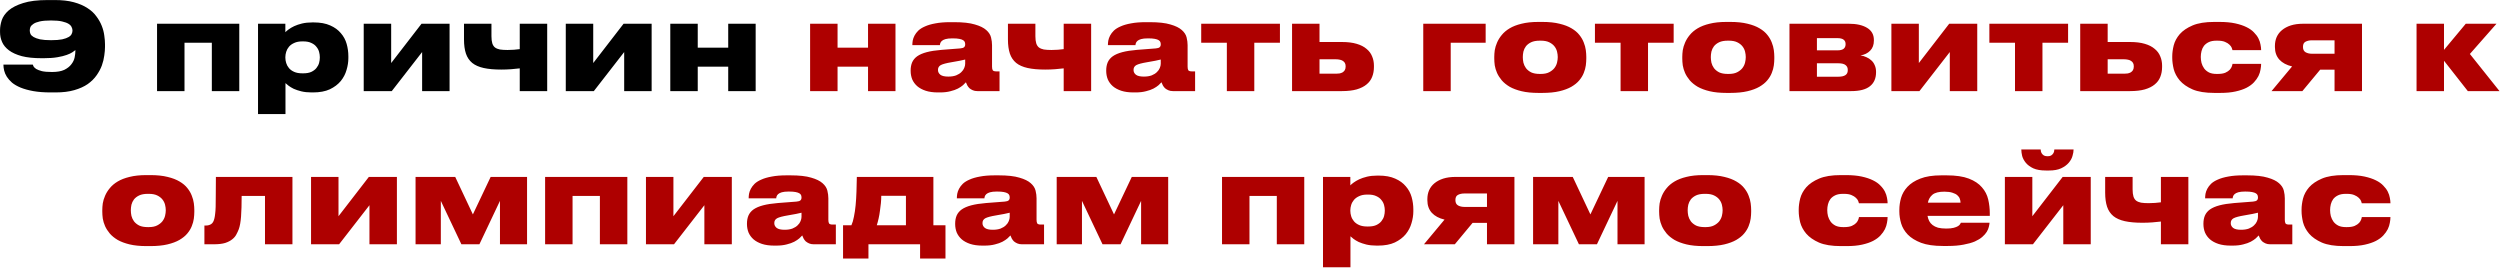 <?xml version="1.0" encoding="UTF-8"?> <svg xmlns="http://www.w3.org/2000/svg" width="3101" height="332" viewBox="0 0 3101 332" fill="none"><path d="M89.894 37.7C89.894 36.4 89.544 35.05 88.844 33.65C88.244 32.15 86.994 30.8 85.094 29.6C83.194 28.4 80.494 27.4 76.994 26.6C73.594 25.8 69.044 25.4 63.344 25.4C57.444 25.4 52.744 25.8 49.244 26.6C45.744 27.4 43.094 28.45 41.294 29.75C39.494 30.95 38.294 32.25 37.694 33.65C37.194 35.05 36.944 36.35 36.944 37.55V38.15C36.944 39.45 37.244 40.8 37.844 42.2C38.544 43.6 39.844 44.85 41.744 45.95C43.644 47.05 46.294 48 49.694 48.8C53.194 49.5 57.744 49.85 63.344 49.85C69.044 49.85 73.644 49.5 77.144 48.8C80.644 48 83.294 47.05 85.094 45.95C86.994 44.85 88.244 43.6 88.844 42.2C89.544 40.8 89.894 39.45 89.894 38.15V37.7ZM62.894 114.65C54.594 114.65 47.394 114.1 41.294 113C35.194 111.9 29.944 110.45 25.544 108.65C21.244 106.85 17.694 104.8 14.894 102.5C12.194 100.1 10.044 97.65 8.444 95.15C6.844 92.55 5.744 90 5.144 87.5C4.544 84.9 4.244 82.5 4.244 80.3V80.15H40.694C40.794 80.65 41.094 81.4 41.594 82.4C42.194 83.4 43.294 84.45 44.894 85.55C46.594 86.55 48.944 87.45 51.944 88.25C55.044 88.95 59.244 89.3 64.544 89.3C70.944 89.3 76.044 88.4 79.844 86.6C83.644 84.7 86.544 82.4 88.544 79.7C90.644 77 91.994 74.15 92.594 71.15C93.194 68.15 93.494 65.5 93.494 63.2V62.15C92.694 62.75 91.444 63.65 89.744 64.85C88.144 65.95 85.794 67.05 82.694 68.15C79.694 69.25 75.844 70.2 71.144 71C66.544 71.8 60.944 72.2 54.344 72.2H51.644C41.844 72.2 33.644 71.35 27.044 69.65C20.444 67.85 15.144 65.45 11.144 62.45C7.144 59.45 4.294 56 2.594 52.1C0.894 48.2 0.044 44.1 0.044 39.8V37.4C0.044 33.6 0.744 29.5 2.144 25.1C3.644 20.7 6.494 16.65 10.694 12.95C14.994 9.25 20.994 6.2 28.694 3.8C36.494 1.3 46.694 0.05 59.294 0.05H67.994C77.094 0.05 84.944 0.95 91.544 2.75C98.144 4.55 103.744 6.95 108.344 9.95C112.944 12.85 116.644 16.25 119.444 20.15C122.344 23.95 124.594 27.9 126.194 32C127.794 36 128.844 40 129.344 44C129.944 48 130.244 51.6 130.244 54.8V58.25C130.244 61.35 129.944 64.9 129.344 68.9C128.844 72.9 127.844 77 126.344 81.2C124.844 85.3 122.644 89.4 119.744 93.5C116.944 97.5 113.294 101.1 108.794 104.3C104.294 107.4 98.744 109.9 92.144 111.8C85.644 113.7 77.894 114.65 68.894 114.65H62.894ZM194.806 29.45H296.806V113H262.756V53H228.856V113H194.806V29.45ZM396.704 70.85C396.704 68.75 396.404 66.6 395.804 64.4C395.204 62.1 394.104 60 392.504 58.1C391.004 56.1 388.904 54.5 386.204 53.3C383.604 52 380.254 51.35 376.154 51.35H374.954C370.954 51.35 367.604 52 364.904 53.3C362.204 54.5 360.054 56.05 358.454 57.95C356.854 59.85 355.704 61.95 355.004 64.25C354.304 66.55 353.954 68.75 353.954 70.85V71.6C353.954 73.7 354.304 75.9 355.004 78.2C355.704 80.5 356.854 82.6 358.454 84.5C360.054 86.4 362.204 87.95 364.904 89.15C367.604 90.35 370.954 90.95 374.954 90.95H376.154C380.254 90.95 383.604 90.35 386.204 89.15C388.904 87.85 391.004 86.25 392.504 84.35C394.104 82.35 395.204 80.25 395.804 78.05C396.404 75.75 396.704 73.55 396.704 71.45V70.85ZM320.054 29.45H353.954V39.95C354.854 38.95 356.204 37.8 358.004 36.5C359.904 35.1 362.204 33.75 364.904 32.45C367.704 31.15 370.954 30.05 374.654 29.15C378.454 28.25 382.754 27.8 387.554 27.8H389.054C397.254 27.8 404.104 29.05 409.604 31.55C415.104 33.95 419.504 37.15 422.804 41.15C426.204 45.05 428.604 49.5 430.004 54.5C431.404 59.5 432.104 64.55 432.104 69.65V72.2C432.104 76.9 431.354 81.75 429.854 86.75C428.454 91.75 426.054 96.35 422.654 100.55C419.254 104.65 414.754 108.05 409.154 110.75C403.554 113.35 396.554 114.65 388.154 114.65H386.504C381.704 114.65 377.454 114.2 373.754 113.3C370.154 112.4 367.004 111.35 364.304 110.15C361.704 108.85 359.554 107.55 357.854 106.25C356.254 104.95 355.004 103.9 354.104 103.1V141.5H320.054V29.45ZM485.954 113H451.154V29.45H485.204V78.2L522.854 29.45H557.654V113H523.604V64.55L485.954 113ZM678.742 29.45V113H644.692V84.8C641.492 85.2 637.942 85.55 634.042 85.85C630.142 86.15 626.042 86.3 621.742 86.3C613.142 86.3 605.892 85.65 599.992 84.35C594.092 83.05 589.342 80.95 585.742 78.05C582.142 75.05 579.542 71.2 577.942 66.5C576.342 61.7 575.542 55.85 575.542 48.95V29.45H609.592V44.9C609.592 48.5 609.942 51.45 610.642 53.75C611.342 55.95 612.442 57.65 613.942 58.85C615.542 60.05 617.592 60.9 620.092 61.4C622.692 61.8 625.842 62 629.542 62C632.142 62 634.792 61.9 637.492 61.7C640.292 61.5 642.692 61.25 644.692 60.95V29.45H678.742ZM736.588 113H701.788V29.45H735.838V78.2L773.488 29.45H808.288V113H774.238V64.55L736.588 113ZM831.427 113V29.45H865.477V59.15H903.277V29.45H937.327V113H903.277V82.7H865.477V113H831.427Z" fill="black"></path><path d="M1004.86 113V29.45H1038.91V59.15H1076.71V29.45H1110.76V113H1076.71V82.7H1038.91V113H1004.86ZM1176.22 95C1180.02 95 1183.27 94.5 1185.97 93.5C1188.67 92.4 1190.82 91.05 1192.42 89.45C1194.12 87.85 1195.32 86.15 1196.02 84.35C1196.82 82.45 1197.22 80.7 1197.22 79.1V73.85C1195.82 74.25 1193.57 74.75 1190.47 75.35C1187.37 75.95 1184.02 76.55 1180.42 77.15C1173.82 78.25 1169.32 79.45 1166.92 80.75C1164.62 82.05 1163.47 84 1163.47 86.6V86.9C1163.47 89.2 1164.47 91.15 1166.47 92.75C1168.47 94.25 1171.72 95 1176.22 95ZM1198.12 102.05C1197.32 102.95 1196.12 104.15 1194.52 105.65C1192.92 107.05 1190.82 108.45 1188.22 109.85C1185.72 111.15 1182.62 112.25 1178.92 113.15C1175.22 114.15 1170.87 114.65 1165.87 114.65H1163.32C1157.52 114.65 1152.47 113.95 1148.17 112.55C1143.97 111.15 1140.47 109.25 1137.67 106.85C1134.97 104.45 1132.92 101.65 1131.52 98.45C1130.22 95.15 1129.57 91.65 1129.57 87.95V87.35C1129.57 83.65 1130.17 80.35 1131.37 77.45C1132.67 74.45 1134.77 71.9 1137.67 69.8C1140.67 67.7 1144.62 66 1149.52 64.7C1154.42 63.4 1160.52 62.45 1167.82 61.85L1191.07 60.05C1193.37 59.85 1194.97 59.35 1195.87 58.55C1196.77 57.75 1197.22 56.6 1197.22 55.1V54.95C1197.22 54.05 1197.07 53.15 1196.77 52.25C1196.47 51.35 1195.77 50.55 1194.67 49.85C1193.57 49.15 1191.97 48.6 1189.87 48.2C1187.87 47.8 1185.12 47.6 1181.62 47.6H1181.17C1177.67 47.6 1174.87 47.9 1172.77 48.5C1170.77 49.1 1169.27 49.85 1168.27 50.75C1167.27 51.65 1166.62 52.6 1166.32 53.6C1166.02 54.5 1165.87 55.3 1165.87 56H1131.67V55.85C1131.67 54.25 1131.82 52.45 1132.12 50.45C1132.52 48.35 1133.27 46.25 1134.37 44.15C1135.47 42.05 1137.02 40 1139.02 38C1141.12 36 1143.92 34.25 1147.42 32.75C1150.92 31.15 1155.22 29.9 1160.32 29C1165.42 28 1171.57 27.5 1178.77 27.5H1183.57C1194.47 27.5 1203.02 28.45 1209.22 30.35C1215.52 32.15 1220.22 34.45 1223.32 37.25C1226.52 40.05 1228.52 43.15 1229.32 46.55C1230.12 49.85 1230.52 53 1230.52 56V82.7C1230.52 84.7 1230.82 86.2 1231.42 87.2C1232.12 88.1 1233.62 88.55 1235.92 88.55H1239.82V113H1212.22C1210.12 113 1208.27 112.65 1206.67 111.95C1205.07 111.25 1203.67 110.4 1202.47 109.4C1201.37 108.3 1200.47 107.1 1199.77 105.8C1199.07 104.5 1198.52 103.25 1198.12 102.05ZM1353.45 29.45V113H1319.4V84.8C1316.2 85.2 1312.65 85.55 1308.75 85.85C1304.85 86.15 1300.75 86.3 1296.45 86.3C1287.85 86.3 1280.6 85.65 1274.7 84.35C1268.8 83.05 1264.05 80.95 1260.45 78.05C1256.85 75.05 1254.25 71.2 1252.65 66.5C1251.05 61.7 1250.25 55.85 1250.25 48.95V29.45H1284.3V44.9C1284.3 48.5 1284.65 51.45 1285.35 53.75C1286.05 55.95 1287.15 57.65 1288.65 58.85C1290.25 60.05 1292.3 60.9 1294.8 61.4C1297.4 61.8 1300.55 62 1304.25 62C1306.85 62 1309.5 61.9 1312.2 61.7C1315 61.5 1317.4 61.25 1319.4 60.95V29.45H1353.45ZM1418.8 95C1422.6 95 1425.85 94.5 1428.55 93.5C1431.25 92.4 1433.4 91.05 1435 89.45C1436.7 87.85 1437.9 86.15 1438.6 84.35C1439.4 82.45 1439.8 80.7 1439.8 79.1V73.85C1438.4 74.25 1436.15 74.75 1433.05 75.35C1429.95 75.95 1426.6 76.55 1423 77.15C1416.4 78.25 1411.9 79.45 1409.5 80.75C1407.2 82.05 1406.05 84 1406.05 86.6V86.9C1406.05 89.2 1407.05 91.15 1409.05 92.75C1411.05 94.25 1414.3 95 1418.8 95ZM1440.7 102.05C1439.9 102.95 1438.7 104.15 1437.1 105.65C1435.5 107.05 1433.4 108.45 1430.8 109.85C1428.3 111.15 1425.2 112.25 1421.5 113.15C1417.8 114.15 1413.45 114.65 1408.45 114.65H1405.9C1400.1 114.65 1395.05 113.95 1390.75 112.55C1386.55 111.15 1383.05 109.25 1380.25 106.85C1377.55 104.45 1375.5 101.65 1374.1 98.45C1372.8 95.15 1372.15 91.65 1372.15 87.95V87.35C1372.15 83.65 1372.75 80.35 1373.95 77.45C1375.25 74.45 1377.35 71.9 1380.25 69.8C1383.25 67.7 1387.2 66 1392.1 64.7C1397 63.4 1403.1 62.45 1410.4 61.85L1433.65 60.05C1435.95 59.85 1437.55 59.35 1438.45 58.55C1439.35 57.75 1439.8 56.6 1439.8 55.1V54.95C1439.8 54.05 1439.65 53.15 1439.35 52.25C1439.05 51.35 1438.35 50.55 1437.25 49.85C1436.15 49.15 1434.55 48.6 1432.45 48.2C1430.45 47.8 1427.7 47.6 1424.2 47.6H1423.75C1420.25 47.6 1417.45 47.9 1415.35 48.5C1413.35 49.1 1411.85 49.85 1410.85 50.75C1409.85 51.65 1409.2 52.6 1408.9 53.6C1408.6 54.5 1408.45 55.3 1408.45 56H1374.25V55.85C1374.25 54.25 1374.4 52.45 1374.7 50.45C1375.1 48.35 1375.85 46.25 1376.95 44.15C1378.05 42.05 1379.6 40 1381.6 38C1383.7 36 1386.5 34.25 1390 32.75C1393.5 31.15 1397.8 29.9 1402.9 29C1408 28 1414.15 27.5 1421.35 27.5H1426.15C1437.05 27.5 1445.6 28.45 1451.8 30.35C1458.1 32.15 1462.8 34.45 1465.9 37.25C1469.1 40.05 1471.1 43.15 1471.9 46.55C1472.7 49.85 1473.1 53 1473.1 56V82.7C1473.1 84.7 1473.4 86.2 1474 87.2C1474.7 88.1 1476.2 88.55 1478.5 88.55H1482.4V113H1454.8C1452.7 113 1450.85 112.65 1449.25 111.95C1447.65 111.25 1446.25 110.4 1445.05 109.4C1443.95 108.3 1443.05 107.1 1442.35 105.8C1441.65 104.5 1441.1 103.25 1440.7 102.05ZM1521.78 53H1489.98V29.45H1587.63V53H1555.83V113H1521.78V53ZM1602.67 29.45H1636.72V52.1H1664.62C1671.72 52.1 1677.77 52.85 1682.77 54.35C1687.87 55.85 1691.97 57.95 1695.07 60.65C1698.27 63.25 1700.57 66.35 1701.97 69.95C1703.47 73.45 1704.22 77.25 1704.22 81.35V83.15C1704.22 87.65 1703.47 91.75 1701.97 95.45C1700.57 99.05 1698.27 102.15 1695.07 104.75C1691.97 107.35 1687.87 109.4 1682.77 110.9C1677.77 112.3 1671.72 113 1664.62 113H1602.67V29.45ZM1657.42 91.4C1658.82 91.4 1660.22 91.3 1661.62 91.1C1663.02 90.8 1664.27 90.35 1665.37 89.75C1666.47 89.05 1667.37 88.15 1668.07 87.05C1668.77 85.85 1669.12 84.35 1669.12 82.55V82.1C1669.12 80.4 1668.77 79 1668.07 77.9C1667.37 76.8 1666.47 75.95 1665.37 75.35C1664.27 74.65 1663.02 74.2 1661.62 74C1660.22 73.7 1658.82 73.55 1657.42 73.55H1636.72V91.4H1657.42ZM1765.41 29.45H1842.81V53H1799.46V113H1765.41V29.45ZM1908.24 115.25C1900.24 115.25 1893.29 114.55 1887.39 113.15C1881.59 111.75 1876.64 109.9 1872.54 107.6C1868.54 105.2 1865.29 102.55 1862.79 99.65C1860.29 96.65 1858.34 93.6 1856.94 90.5C1855.54 87.3 1854.59 84.15 1854.09 81.05C1853.69 77.95 1853.49 75.15 1853.49 72.65V70.55C1853.49 68.05 1853.69 65.3 1854.09 62.3C1854.59 59.2 1855.54 56.05 1856.94 52.85C1858.34 49.55 1860.29 46.4 1862.79 43.4C1865.29 40.3 1868.54 37.55 1872.54 35.15C1876.54 32.75 1881.44 30.85 1887.24 29.45C1893.14 27.95 1900.09 27.2 1908.09 27.2H1913.19C1921.49 27.2 1928.59 27.95 1934.49 29.45C1940.39 30.85 1945.34 32.75 1949.34 35.15C1953.44 37.55 1956.69 40.3 1959.09 43.4C1961.49 46.4 1963.29 49.5 1964.49 52.7C1965.79 55.9 1966.64 59.05 1967.04 62.15C1967.44 65.25 1967.64 68 1967.64 70.4V72.8C1967.64 75.3 1967.44 78.1 1967.04 81.2C1966.64 84.2 1965.79 87.3 1964.49 90.5C1963.29 93.6 1961.44 96.65 1958.94 99.65C1956.54 102.55 1953.29 105.2 1949.19 107.6C1945.19 109.9 1940.24 111.75 1934.34 113.15C1928.44 114.55 1921.34 115.25 1913.04 115.25H1908.24ZM1911.24 91.7C1915.44 91.7 1918.89 91 1921.59 89.6C1924.29 88.2 1926.44 86.5 1928.04 84.5C1929.64 82.4 1930.74 80.15 1931.34 77.75C1931.94 75.25 1932.24 72.95 1932.24 70.85C1932.24 68.65 1931.94 66.35 1931.34 63.95C1930.74 61.55 1929.64 59.35 1928.04 57.35C1926.44 55.35 1924.29 53.7 1921.59 52.4C1918.89 51.1 1915.44 50.45 1911.24 50.45H1909.89C1905.59 50.45 1902.04 51.1 1899.24 52.4C1896.54 53.7 1894.39 55.35 1892.79 57.35C1891.29 59.35 1890.24 61.55 1889.64 63.95C1889.14 66.35 1888.89 68.65 1888.89 70.85C1888.89 72.95 1889.14 75.25 1889.64 77.75C1890.24 80.15 1891.29 82.4 1892.79 84.5C1894.39 86.6 1896.54 88.35 1899.24 89.75C1902.04 91.05 1905.59 91.7 1909.89 91.7H1911.24ZM2010.16 53H1978.36V29.45H2076.01V53H2044.21V113H2010.16V53ZM2141.45 115.25C2133.45 115.25 2126.5 114.55 2120.6 113.15C2114.8 111.75 2109.85 109.9 2105.75 107.6C2101.75 105.2 2098.5 102.55 2096 99.65C2093.5 96.65 2091.55 93.6 2090.15 90.5C2088.75 87.3 2087.8 84.15 2087.3 81.05C2086.9 77.95 2086.7 75.15 2086.7 72.65V70.55C2086.7 68.05 2086.9 65.3 2087.3 62.3C2087.8 59.2 2088.75 56.05 2090.15 52.85C2091.55 49.55 2093.5 46.4 2096 43.4C2098.5 40.3 2101.75 37.55 2105.75 35.15C2109.75 32.75 2114.65 30.85 2120.45 29.45C2126.35 27.95 2133.3 27.2 2141.3 27.2H2146.4C2154.7 27.2 2161.8 27.95 2167.7 29.45C2173.6 30.85 2178.55 32.75 2182.55 35.15C2186.65 37.55 2189.9 40.3 2192.3 43.4C2194.7 46.4 2196.5 49.5 2197.7 52.7C2199 55.9 2199.85 59.05 2200.25 62.15C2200.65 65.25 2200.85 68 2200.85 70.4V72.8C2200.85 75.3 2200.65 78.1 2200.25 81.2C2199.85 84.2 2199 87.3 2197.7 90.5C2196.5 93.6 2194.65 96.65 2192.15 99.65C2189.75 102.55 2186.5 105.2 2182.4 107.6C2178.4 109.9 2173.45 111.75 2167.55 113.15C2161.65 114.55 2154.55 115.25 2146.25 115.25H2141.45ZM2144.45 91.7C2148.65 91.7 2152.1 91 2154.8 89.6C2157.5 88.2 2159.65 86.5 2161.25 84.5C2162.85 82.4 2163.95 80.15 2164.55 77.75C2165.15 75.25 2165.45 72.95 2165.45 70.85C2165.45 68.65 2165.15 66.35 2164.55 63.95C2163.95 61.55 2162.85 59.35 2161.25 57.35C2159.65 55.35 2157.5 53.7 2154.8 52.4C2152.1 51.1 2148.65 50.45 2144.45 50.45H2143.1C2138.8 50.45 2135.25 51.1 2132.45 52.4C2129.75 53.7 2127.6 55.35 2126 57.35C2124.5 59.35 2123.45 61.55 2122.85 63.95C2122.35 66.35 2122.1 68.65 2122.1 70.85C2122.1 72.95 2122.35 75.25 2122.85 77.75C2123.45 80.15 2124.5 82.4 2126 84.5C2127.6 86.6 2129.75 88.35 2132.45 89.75C2135.25 91.05 2138.8 91.7 2143.1 91.7H2144.45ZM2219.66 113V29.45H2293.31C2302.81 29.45 2310.36 31.15 2315.96 34.55C2321.56 37.95 2324.36 42.95 2324.36 49.55V50.3C2324.36 55.6 2322.81 59.8 2319.71 62.9C2316.71 66 2312.71 67.95 2307.71 68.75C2310.21 69.05 2312.61 69.75 2314.91 70.85C2317.31 71.85 2319.41 73.2 2321.21 74.9C2323.01 76.5 2324.41 78.5 2325.41 80.9C2326.51 83.3 2327.06 86 2327.06 89V89.6C2327.06 97.2 2324.51 103 2319.41 107C2314.41 111 2306.71 113 2296.31 113H2219.66ZM2279.06 62.45C2282.66 62.45 2285.26 61.8 2286.86 60.5C2288.46 59.2 2289.26 57.35 2289.26 54.95V54.5C2289.26 52.2 2288.46 50.45 2286.86 49.25C2285.26 47.95 2282.66 47.3 2279.06 47.3H2253.71V62.45H2279.06ZM2280.26 95.15C2288.06 95.15 2291.96 92.55 2291.96 87.35V86.45C2291.96 84.05 2291.06 82.15 2289.26 80.75C2287.46 79.25 2284.46 78.5 2280.26 78.5H2253.71V95.15H2280.26ZM2380.88 113H2346.08V29.45H2380.13V78.2L2417.78 29.45H2452.58V113H2418.53V64.55L2380.88 113ZM2499.41 53H2467.61V29.45H2565.26V53H2533.46V113H2499.41V53ZM2580.3 29.45H2614.35V52.1H2642.25C2649.35 52.1 2655.4 52.85 2660.4 54.35C2665.5 55.85 2669.6 57.95 2672.7 60.65C2675.9 63.25 2678.2 66.35 2679.6 69.95C2681.1 73.45 2681.85 77.25 2681.85 81.35V83.15C2681.85 87.65 2681.1 91.75 2679.6 95.45C2678.2 99.05 2675.9 102.15 2672.7 104.75C2669.6 107.35 2665.5 109.4 2660.4 110.9C2655.4 112.3 2649.35 113 2642.25 113H2580.3V29.45ZM2635.05 91.4C2636.45 91.4 2637.85 91.3 2639.25 91.1C2640.65 90.8 2641.9 90.35 2643 89.75C2644.1 89.05 2645 88.15 2645.7 87.05C2646.4 85.85 2646.75 84.35 2646.75 82.55V82.1C2646.75 80.4 2646.4 79 2645.7 77.9C2645 76.8 2644.1 75.95 2643 75.35C2641.9 74.65 2640.65 74.2 2639.25 74C2637.85 73.7 2636.45 73.55 2635.05 73.55H2614.35V91.4H2635.05ZM2804.71 79.25C2804.71 81.35 2804.46 83.7 2803.96 86.3C2803.56 88.9 2802.71 91.55 2801.41 94.25C2800.11 96.85 2798.26 99.45 2795.86 102.05C2793.56 104.55 2790.51 106.8 2786.71 108.8C2783.01 110.7 2778.46 112.25 2773.06 113.45C2767.76 114.65 2761.41 115.25 2754.01 115.25H2746.66C2735.46 115.25 2726.46 113.8 2719.66 110.9C2712.86 107.9 2707.56 104.2 2703.76 99.8C2700.06 95.4 2697.56 90.7 2696.26 85.7C2695.06 80.6 2694.46 76 2694.46 71.9V69.8C2694.46 65.7 2695.06 61.2 2696.26 56.3C2697.56 51.3 2700.06 46.65 2703.76 42.35C2707.56 38.05 2712.86 34.45 2719.66 31.55C2726.46 28.65 2735.41 27.2 2746.51 27.2H2752.96C2760.56 27.2 2767.11 27.8 2772.61 29C2778.11 30.2 2782.76 31.75 2786.56 33.65C2790.46 35.55 2793.56 37.75 2795.86 40.25C2798.26 42.65 2800.11 45.15 2801.41 47.75C2802.71 50.35 2803.56 52.9 2803.96 55.4C2804.46 57.9 2804.71 60.1 2804.71 62V62.15H2769.16C2769.06 61.55 2768.76 60.6 2768.26 59.3C2767.76 58 2766.81 56.7 2765.41 55.4C2764.11 54.1 2762.26 52.95 2759.86 51.95C2757.56 50.95 2754.46 50.45 2750.56 50.45H2749.21C2745.41 50.45 2742.26 51.05 2739.76 52.25C2737.26 53.45 2735.26 55 2733.76 56.9C2732.36 58.8 2731.36 60.95 2730.76 63.35C2730.16 65.75 2729.86 68.15 2729.86 70.55V70.7C2729.86 73.1 2730.16 75.55 2730.76 78.05C2731.46 80.55 2732.56 82.85 2734.06 84.95C2735.56 86.95 2737.56 88.6 2740.06 89.9C2742.56 91.1 2745.71 91.7 2749.51 91.7H2750.86C2754.76 91.7 2757.91 91.2 2760.31 90.2C2762.71 89.1 2764.56 87.85 2765.86 86.45C2767.16 84.95 2768.01 83.55 2768.41 82.25C2768.91 80.85 2769.16 79.85 2769.16 79.25H2804.71ZM2877.92 86.45L2855.87 113H2817.62L2843.12 82.4C2836.32 80.8 2831.07 78 2827.37 74C2823.67 69.9 2821.82 64.7 2821.82 58.4V56.9C2821.82 53 2822.52 49.4 2823.92 46.1C2825.42 42.7 2827.62 39.8 2830.52 37.4C2833.52 34.9 2837.17 32.95 2841.47 31.55C2845.87 30.15 2850.97 29.45 2856.77 29.45H2929.82V113H2895.77V86.45H2877.92ZM2867.57 50C2864.67 50 2862.12 50.55 2859.92 51.65C2857.72 52.75 2856.62 54.85 2856.62 57.95V58.4C2856.62 61.4 2857.72 63.55 2859.92 64.85C2862.12 66.05 2864.72 66.65 2867.72 66.65H2895.77V50H2867.57ZM3031.54 75.35V113H2997.49V29.45H3031.54V61.85L3058.54 29.45H3096.64L3063.64 66.95L3100.39 113H3061.09L3031.54 75.35ZM181.632 305.25C173.632 305.25 166.682 304.55 160.782 303.15C154.982 301.75 150.032 299.9 145.932 297.6C141.932 295.2 138.682 292.55 136.182 289.65C133.682 286.65 131.732 283.6 130.332 280.5C128.932 277.3 127.982 274.15 127.482 271.05C127.082 267.95 126.882 265.15 126.882 262.65V260.55C126.882 258.05 127.082 255.3 127.482 252.3C127.982 249.2 128.932 246.05 130.332 242.85C131.732 239.55 133.682 236.4 136.182 233.4C138.682 230.3 141.932 227.55 145.932 225.15C149.932 222.75 154.832 220.85 160.632 219.45C166.532 217.95 173.482 217.2 181.482 217.2H186.582C194.882 217.2 201.982 217.95 207.882 219.45C213.782 220.85 218.732 222.75 222.732 225.15C226.832 227.55 230.082 230.3 232.482 233.4C234.882 236.4 236.682 239.5 237.882 242.7C239.182 245.9 240.032 249.05 240.432 252.15C240.832 255.25 241.032 258 241.032 260.4V262.8C241.032 265.3 240.832 268.1 240.432 271.2C240.032 274.2 239.182 277.3 237.882 280.5C236.682 283.6 234.832 286.65 232.332 289.65C229.932 292.55 226.682 295.2 222.582 297.6C218.582 299.9 213.632 301.75 207.732 303.15C201.832 304.55 194.732 305.25 186.432 305.25H181.632ZM184.632 281.7C188.832 281.7 192.282 281 194.982 279.6C197.682 278.2 199.832 276.5 201.432 274.5C203.032 272.4 204.132 270.15 204.732 267.75C205.332 265.25 205.632 262.95 205.632 260.85C205.632 258.65 205.332 256.35 204.732 253.95C204.132 251.55 203.032 249.35 201.432 247.35C199.832 245.35 197.682 243.7 194.982 242.4C192.282 241.1 188.832 240.45 184.632 240.45H183.282C178.982 240.45 175.432 241.1 172.632 242.4C169.932 243.7 167.782 245.35 166.182 247.35C164.682 249.35 163.632 251.55 163.032 253.95C162.532 256.35 162.282 258.65 162.282 260.85C162.282 262.95 162.532 265.25 163.032 267.75C163.632 270.15 164.682 272.4 166.182 274.5C167.782 276.6 169.932 278.35 172.632 279.75C175.432 281.05 178.982 281.7 183.282 281.7H184.632ZM328.695 243H299.745C299.745 253.4 299.495 261.95 298.995 268.65C298.495 275.35 297.545 280.6 296.145 284.4C295.345 286.5 294.345 288.65 293.145 290.85C292.045 293.05 290.345 295.05 288.045 296.85C285.845 298.65 282.945 300.15 279.345 301.35C275.745 302.45 271.095 303 265.395 303H253.545V279.75H255.345C257.945 279.75 260.145 279.15 261.945 277.95C263.845 276.75 265.195 274.35 265.995 270.75C266.395 269.05 266.695 267.15 266.895 265.05C267.195 262.95 267.395 260.1 267.495 256.5C267.595 252.8 267.645 248 267.645 242.1C267.745 236.2 267.795 228.65 267.795 219.45H362.745V303H328.695V243ZM420.621 303H385.821V219.45H419.871V268.2L457.521 219.45H492.321V303H458.271V254.55L420.621 303ZM546.81 303H515.46V219.45H564.66L586.56 265.95L608.61 219.45H653.76V303H620.16V249.15L594.66 303H572.31L546.81 249.15V303ZM676.154 219.45H778.154V303H744.104V243H710.204V303H676.154V219.45ZM836.051 303H801.251V219.45H835.301V268.2L872.951 219.45H907.751V303H873.701V254.55L836.051 303ZM973.19 285C976.99 285 980.24 284.5 982.94 283.5C985.64 282.4 987.79 281.05 989.39 279.45C991.09 277.85 992.29 276.15 992.99 274.35C993.79 272.45 994.19 270.7 994.19 269.1V263.85C992.79 264.25 990.54 264.75 987.44 265.35C984.34 265.95 980.99 266.55 977.39 267.15C970.79 268.25 966.29 269.45 963.89 270.75C961.59 272.05 960.44 274 960.44 276.6V276.9C960.44 279.2 961.44 281.15 963.44 282.75C965.44 284.25 968.69 285 973.19 285ZM995.09 292.05C994.29 292.95 993.09 294.15 991.49 295.65C989.89 297.05 987.79 298.45 985.19 299.85C982.69 301.15 979.59 302.25 975.89 303.15C972.19 304.15 967.84 304.65 962.84 304.65H960.29C954.49 304.65 949.44 303.95 945.14 302.55C940.94 301.15 937.44 299.25 934.64 296.85C931.94 294.45 929.89 291.65 928.49 288.45C927.19 285.15 926.54 281.65 926.54 277.95V277.35C926.54 273.65 927.14 270.35 928.34 267.45C929.64 264.45 931.74 261.9 934.64 259.8C937.64 257.7 941.59 256 946.49 254.7C951.39 253.4 957.49 252.45 964.79 251.85L988.04 250.05C990.34 249.85 991.94 249.35 992.84 248.55C993.74 247.75 994.19 246.6 994.19 245.1V244.95C994.19 244.05 994.04 243.15 993.74 242.25C993.44 241.35 992.74 240.55 991.64 239.85C990.54 239.15 988.94 238.6 986.84 238.2C984.84 237.8 982.09 237.6 978.59 237.6H978.14C974.64 237.6 971.84 237.9 969.74 238.5C967.74 239.1 966.24 239.85 965.24 240.75C964.24 241.65 963.59 242.6 963.29 243.6C962.99 244.5 962.84 245.3 962.84 246H928.64V245.85C928.64 244.25 928.79 242.45 929.09 240.45C929.49 238.35 930.24 236.25 931.34 234.15C932.44 232.05 933.99 230 935.99 228C938.09 226 940.89 224.25 944.39 222.75C947.89 221.15 952.19 219.9 957.29 219C962.39 218 968.54 217.5 975.74 217.5H980.54C991.44 217.5 999.99 218.45 1006.19 220.35C1012.49 222.15 1017.19 224.45 1020.29 227.25C1023.49 230.05 1025.49 233.15 1026.29 236.55C1027.09 239.85 1027.49 243 1027.49 246V272.7C1027.49 274.7 1027.79 276.2 1028.39 277.2C1029.09 278.1 1030.59 278.55 1032.89 278.55H1036.79V303H1009.19C1007.09 303 1005.24 302.65 1003.64 301.95C1002.04 301.25 1000.64 300.4 999.44 299.4C998.34 298.3 997.44 297.1 996.74 295.8C996.04 294.5 995.49 293.25 995.09 292.05ZM1045.72 279.45H1056.07C1057.37 276.65 1058.42 273.1 1059.22 268.8C1060.12 264.5 1060.82 259.75 1061.32 254.55C1061.82 249.25 1062.17 243.6 1062.37 237.6C1062.57 231.6 1062.72 225.55 1062.82 219.45H1157.77V279.45H1172.77V320.7H1141.27V303H1077.22V320.7H1045.72V279.45ZM1123.72 279.45V242.85H1093.12C1093.12 245.65 1092.97 248.7 1092.67 252C1092.37 255.2 1091.97 258.4 1091.47 261.6C1091.07 264.8 1090.52 267.95 1089.82 271.05C1089.12 274.15 1088.37 276.95 1087.57 279.45H1123.72ZM1231.44 285C1235.24 285 1238.49 284.5 1241.19 283.5C1243.89 282.4 1246.04 281.05 1247.64 279.45C1249.34 277.85 1250.54 276.15 1251.24 274.35C1252.04 272.45 1252.44 270.7 1252.44 269.1V263.85C1251.04 264.25 1248.79 264.75 1245.69 265.35C1242.59 265.95 1239.24 266.55 1235.64 267.15C1229.04 268.25 1224.54 269.45 1222.14 270.75C1219.84 272.05 1218.69 274 1218.69 276.6V276.9C1218.69 279.2 1219.69 281.15 1221.69 282.75C1223.69 284.25 1226.94 285 1231.44 285ZM1253.34 292.05C1252.54 292.95 1251.34 294.15 1249.74 295.65C1248.14 297.05 1246.04 298.45 1243.44 299.85C1240.94 301.15 1237.84 302.25 1234.14 303.15C1230.44 304.15 1226.09 304.65 1221.09 304.65H1218.54C1212.74 304.65 1207.69 303.95 1203.39 302.55C1199.19 301.15 1195.69 299.25 1192.89 296.85C1190.19 294.45 1188.14 291.65 1186.74 288.45C1185.44 285.15 1184.79 281.65 1184.79 277.95V277.35C1184.79 273.65 1185.39 270.35 1186.59 267.45C1187.89 264.45 1189.99 261.9 1192.89 259.8C1195.89 257.7 1199.84 256 1204.74 254.7C1209.64 253.4 1215.74 252.45 1223.04 251.85L1246.29 250.05C1248.59 249.85 1250.19 249.35 1251.09 248.55C1251.99 247.75 1252.44 246.6 1252.44 245.1V244.95C1252.44 244.05 1252.29 243.15 1251.99 242.25C1251.69 241.35 1250.99 240.55 1249.89 239.85C1248.79 239.15 1247.19 238.6 1245.09 238.2C1243.09 237.8 1240.34 237.6 1236.84 237.6H1236.39C1232.89 237.6 1230.09 237.9 1227.99 238.5C1225.99 239.1 1224.49 239.85 1223.49 240.75C1222.49 241.65 1221.84 242.6 1221.54 243.6C1221.24 244.5 1221.09 245.3 1221.09 246H1186.89V245.85C1186.89 244.25 1187.04 242.45 1187.34 240.45C1187.74 238.35 1188.49 236.25 1189.59 234.15C1190.69 232.05 1192.24 230 1194.24 228C1196.34 226 1199.14 224.25 1202.64 222.75C1206.14 221.15 1210.44 219.9 1215.54 219C1220.64 218 1226.79 217.5 1233.99 217.5H1238.79C1249.69 217.5 1258.24 218.45 1264.44 220.35C1270.74 222.15 1275.44 224.45 1278.54 227.25C1281.74 230.05 1283.74 233.15 1284.54 236.55C1285.34 239.85 1285.74 243 1285.74 246V272.7C1285.74 274.7 1286.04 276.2 1286.64 277.2C1287.34 278.1 1288.84 278.55 1291.14 278.55H1295.04V303H1267.44C1265.34 303 1263.49 302.65 1261.89 301.95C1260.29 301.25 1258.89 300.4 1257.69 299.4C1256.59 298.3 1255.69 297.1 1254.99 295.8C1254.29 294.5 1253.74 293.25 1253.34 292.05ZM1342.07 303H1310.72V219.45H1359.92L1381.82 265.95L1403.87 219.45H1449.02V303H1415.42V249.15L1389.92 303H1367.57L1342.07 249.15V303ZM1515.8 219.45H1617.8V303H1583.75V243H1549.85V303H1515.8V219.45ZM1717.7 260.85C1717.7 258.75 1717.4 256.6 1716.8 254.4C1716.2 252.1 1715.1 250 1713.5 248.1C1712 246.1 1709.9 244.5 1707.2 243.3C1704.6 242 1701.25 241.35 1697.15 241.35H1695.95C1691.95 241.35 1688.6 242 1685.9 243.3C1683.2 244.5 1681.05 246.05 1679.45 247.95C1677.85 249.85 1676.7 251.95 1676 254.25C1675.3 256.55 1674.95 258.75 1674.95 260.85V261.6C1674.95 263.7 1675.3 265.9 1676 268.2C1676.7 270.5 1677.85 272.6 1679.45 274.5C1681.05 276.4 1683.2 277.95 1685.9 279.15C1688.6 280.35 1691.95 280.95 1695.95 280.95H1697.15C1701.25 280.95 1704.6 280.35 1707.2 279.15C1709.9 277.85 1712 276.25 1713.5 274.35C1715.1 272.35 1716.2 270.25 1716.8 268.05C1717.4 265.75 1717.7 263.55 1717.7 261.45V260.85ZM1641.05 219.45H1674.95V229.95C1675.85 228.95 1677.2 227.8 1679 226.5C1680.9 225.1 1683.2 223.75 1685.9 222.45C1688.7 221.15 1691.95 220.05 1695.65 219.15C1699.45 218.25 1703.75 217.8 1708.55 217.8H1710.05C1718.25 217.8 1725.1 219.05 1730.6 221.55C1736.1 223.95 1740.5 227.15 1743.8 231.15C1747.2 235.05 1749.6 239.5 1751 244.5C1752.4 249.5 1753.1 254.55 1753.1 259.65V262.2C1753.1 266.9 1752.35 271.75 1750.85 276.75C1749.45 281.75 1747.05 286.35 1743.65 290.55C1740.25 294.65 1735.75 298.05 1730.15 300.75C1724.55 303.35 1717.55 304.65 1709.15 304.65H1707.5C1702.7 304.65 1698.45 304.2 1694.75 303.3C1691.15 302.4 1688 301.35 1685.3 300.15C1682.7 298.85 1680.55 297.55 1678.85 296.25C1677.25 294.95 1676 293.9 1675.1 293.1V331.5H1641.05V219.45ZM1826.6 276.45L1804.55 303H1766.3L1791.8 272.4C1785 270.8 1779.75 268 1776.05 264C1772.35 259.9 1770.5 254.7 1770.5 248.4V246.9C1770.5 243 1771.2 239.4 1772.6 236.1C1774.1 232.7 1776.3 229.8 1779.2 227.4C1782.2 224.9 1785.85 222.95 1790.15 221.55C1794.55 220.15 1799.65 219.45 1805.45 219.45H1878.5V303H1844.45V276.45H1826.6ZM1816.25 240C1813.35 240 1810.8 240.55 1808.6 241.65C1806.4 242.75 1805.3 244.85 1805.3 247.95V248.4C1805.3 251.4 1806.4 253.55 1808.6 254.85C1810.8 256.05 1813.4 256.65 1816.4 256.65H1844.45V240H1816.25ZM1932.99 303H1901.64V219.45H1950.84L1972.74 265.95L1994.79 219.45H2039.94V303H2006.34V249.15L1980.84 303H1958.49L1932.99 249.15V303ZM2112.74 305.25C2104.74 305.25 2097.79 304.55 2091.89 303.15C2086.09 301.75 2081.14 299.9 2077.04 297.6C2073.04 295.2 2069.79 292.55 2067.29 289.65C2064.79 286.65 2062.84 283.6 2061.44 280.5C2060.04 277.3 2059.09 274.15 2058.59 271.05C2058.19 267.95 2057.99 265.15 2057.99 262.65V260.55C2057.99 258.05 2058.19 255.3 2058.59 252.3C2059.09 249.2 2060.04 246.05 2061.44 242.85C2062.84 239.55 2064.79 236.4 2067.29 233.4C2069.79 230.3 2073.04 227.55 2077.04 225.15C2081.04 222.75 2085.94 220.85 2091.74 219.45C2097.64 217.95 2104.59 217.2 2112.59 217.2H2117.69C2125.99 217.2 2133.09 217.95 2138.99 219.45C2144.89 220.85 2149.84 222.75 2153.84 225.15C2157.94 227.55 2161.19 230.3 2163.59 233.4C2165.99 236.4 2167.79 239.5 2168.99 242.7C2170.29 245.9 2171.14 249.05 2171.54 252.15C2171.94 255.25 2172.14 258 2172.14 260.4V262.8C2172.14 265.3 2171.94 268.1 2171.54 271.2C2171.14 274.2 2170.29 277.3 2168.99 280.5C2167.79 283.6 2165.94 286.65 2163.44 289.65C2161.04 292.55 2157.79 295.2 2153.69 297.6C2149.69 299.9 2144.74 301.75 2138.84 303.15C2132.94 304.55 2125.84 305.25 2117.54 305.25H2112.74ZM2115.74 281.7C2119.94 281.7 2123.39 281 2126.09 279.6C2128.79 278.2 2130.94 276.5 2132.54 274.5C2134.14 272.4 2135.24 270.15 2135.84 267.75C2136.44 265.25 2136.74 262.95 2136.74 260.85C2136.74 258.65 2136.44 256.35 2135.84 253.95C2135.24 251.55 2134.14 249.35 2132.54 247.35C2130.94 245.35 2128.79 243.7 2126.09 242.4C2123.39 241.1 2119.94 240.45 2115.74 240.45H2114.39C2110.09 240.45 2106.54 241.1 2103.74 242.4C2101.04 243.7 2098.89 245.35 2097.29 247.35C2095.79 249.35 2094.74 251.55 2094.14 253.95C2093.64 256.35 2093.39 258.65 2093.39 260.85C2093.39 262.95 2093.64 265.25 2094.14 267.75C2094.74 270.15 2095.79 272.4 2097.29 274.5C2098.89 276.6 2101.04 278.35 2103.74 279.75C2106.54 281.05 2110.09 281.7 2114.39 281.7H2115.74ZM2341.38 269.25C2341.38 271.35 2341.13 273.7 2340.63 276.3C2340.23 278.9 2339.38 281.55 2338.08 284.25C2336.78 286.85 2334.93 289.45 2332.53 292.05C2330.23 294.55 2327.18 296.8 2323.38 298.8C2319.68 300.7 2315.13 302.25 2309.73 303.45C2304.43 304.65 2298.08 305.25 2290.68 305.25H2283.33C2272.13 305.25 2263.13 303.8 2256.33 300.9C2249.53 297.9 2244.23 294.2 2240.43 289.8C2236.73 285.4 2234.23 280.7 2232.93 275.7C2231.73 270.6 2231.13 266 2231.13 261.9V259.8C2231.13 255.7 2231.73 251.2 2232.93 246.3C2234.23 241.3 2236.73 236.65 2240.43 232.35C2244.23 228.05 2249.53 224.45 2256.33 221.55C2263.13 218.65 2272.08 217.2 2283.18 217.2H2289.63C2297.23 217.2 2303.78 217.8 2309.28 219C2314.78 220.2 2319.43 221.75 2323.23 223.65C2327.13 225.55 2330.23 227.75 2332.53 230.25C2334.93 232.65 2336.78 235.15 2338.08 237.75C2339.38 240.35 2340.23 242.9 2340.63 245.4C2341.13 247.9 2341.38 250.1 2341.38 252V252.15H2305.83C2305.73 251.55 2305.43 250.6 2304.93 249.3C2304.43 248 2303.48 246.7 2302.08 245.4C2300.78 244.1 2298.93 242.95 2296.53 241.95C2294.23 240.95 2291.13 240.45 2287.23 240.45H2285.88C2282.08 240.45 2278.93 241.05 2276.43 242.25C2273.93 243.45 2271.93 245 2270.43 246.9C2269.03 248.8 2268.03 250.95 2267.43 253.35C2266.83 255.75 2266.53 258.15 2266.53 260.55V260.7C2266.53 263.1 2266.83 265.55 2267.43 268.05C2268.13 270.55 2269.23 272.85 2270.73 274.95C2272.23 276.95 2274.23 278.6 2276.73 279.9C2279.23 281.1 2282.38 281.7 2286.18 281.7H2287.53C2291.43 281.7 2294.58 281.2 2296.98 280.2C2299.38 279.1 2301.23 277.85 2302.53 276.45C2303.83 274.95 2304.68 273.55 2305.08 272.25C2305.58 270.85 2305.83 269.85 2305.83 269.25H2341.38ZM2411.74 237.75C2404.94 237.75 2400.04 239 2397.04 241.5C2394.04 244 2392.14 247.3 2391.34 251.4H2431.84C2431.84 249.8 2431.54 248.2 2430.94 246.6C2430.44 245 2429.44 243.55 2427.94 242.25C2426.54 240.95 2424.54 239.9 2421.94 239.1C2419.34 238.2 2415.94 237.75 2411.74 237.75ZM2467.84 276.3C2467.74 277.7 2467.44 279.4 2466.94 281.4C2466.54 283.3 2465.69 285.35 2464.39 287.55C2463.09 289.65 2461.24 291.75 2458.84 293.85C2456.44 295.95 2453.34 297.85 2449.54 299.55C2445.74 301.15 2441.09 302.45 2435.59 303.45C2430.09 304.55 2423.59 305.1 2416.09 305.1H2409.94C2398.94 305.1 2389.94 303.8 2382.94 301.2C2375.94 298.5 2370.44 295.1 2366.44 291C2362.44 286.8 2359.69 282.2 2358.19 277.2C2356.69 272.1 2355.94 267.15 2355.94 262.35V260.25C2355.94 255.45 2356.64 250.55 2358.04 245.55C2359.54 240.45 2362.19 235.85 2365.99 231.75C2369.89 227.55 2375.19 224.15 2381.89 221.55C2388.69 218.85 2397.39 217.5 2407.99 217.5H2414.59C2425.99 217.5 2435.19 218.85 2442.19 221.55C2449.19 224.25 2454.59 227.85 2458.39 232.35C2462.29 236.75 2464.89 241.8 2466.19 247.5C2467.49 253.1 2468.14 258.85 2468.14 264.75V267.75H2390.89C2391.29 270.05 2391.99 272.2 2392.99 274.2C2393.99 276.1 2395.39 277.75 2397.19 279.15C2398.99 280.55 2401.24 281.65 2403.94 282.45C2406.74 283.15 2410.14 283.5 2414.14 283.5C2417.94 283.5 2420.99 283.2 2423.29 282.6C2425.59 282 2427.39 281.3 2428.69 280.5C2429.99 279.7 2430.84 278.9 2431.24 278.1C2431.74 277.3 2432.09 276.7 2432.29 276.3H2467.84ZM2521.65 303H2486.85V219.45H2520.9V268.2L2558.55 219.45H2593.35V303H2559.3V254.55L2521.65 303ZM2537.85 211.5C2531.35 211.5 2526.1 210.6 2522.1 208.8C2518.1 206.9 2515 204.6 2512.8 201.9C2510.6 199.2 2509.1 196.4 2508.3 193.5C2507.6 190.5 2507.25 187.9 2507.25 185.7V185.4H2531.25C2531.25 186 2531.35 186.8 2531.55 187.8C2531.75 188.7 2532.15 189.6 2532.75 190.5C2533.35 191.4 2534.2 192.2 2535.3 192.9C2536.4 193.5 2537.9 193.8 2539.8 193.8H2539.95C2541.75 193.8 2543.15 193.5 2544.15 192.9C2545.25 192.2 2546.1 191.4 2546.7 190.5C2547.3 189.6 2547.7 188.7 2547.9 187.8C2548.1 186.8 2548.2 186 2548.2 185.4H2572.05V185.7C2572.05 187.9 2571.6 190.5 2570.7 193.5C2569.9 196.4 2568.35 199.2 2566.05 201.9C2563.75 204.6 2560.6 206.9 2556.6 208.8C2552.7 210.6 2547.7 211.5 2541.6 211.5H2537.85ZM2714.44 219.45V303H2680.39V274.8C2677.19 275.2 2673.64 275.55 2669.74 275.85C2665.84 276.15 2661.74 276.3 2657.44 276.3C2648.84 276.3 2641.59 275.65 2635.69 274.35C2629.79 273.05 2625.04 270.95 2621.44 268.05C2617.84 265.05 2615.24 261.2 2613.64 256.5C2612.04 251.7 2611.24 245.85 2611.24 238.95V219.45H2645.29V234.9C2645.29 238.5 2645.64 241.45 2646.34 243.75C2647.04 245.95 2648.14 247.65 2649.64 248.85C2651.24 250.05 2653.29 250.9 2655.79 251.4C2658.39 251.8 2661.54 252 2665.24 252C2667.84 252 2670.49 251.9 2673.19 251.7C2675.99 251.5 2678.39 251.25 2680.39 250.95V219.45H2714.44ZM2779.78 285C2783.58 285 2786.83 284.5 2789.53 283.5C2792.23 282.4 2794.38 281.05 2795.98 279.45C2797.68 277.85 2798.88 276.15 2799.58 274.35C2800.38 272.45 2800.78 270.7 2800.78 269.1V263.85C2799.38 264.25 2797.13 264.75 2794.03 265.35C2790.93 265.95 2787.58 266.55 2783.98 267.15C2777.38 268.25 2772.88 269.45 2770.48 270.75C2768.18 272.05 2767.03 274 2767.03 276.6V276.9C2767.03 279.2 2768.03 281.15 2770.03 282.75C2772.03 284.25 2775.28 285 2779.78 285ZM2801.68 292.05C2800.88 292.95 2799.68 294.15 2798.08 295.65C2796.48 297.05 2794.38 298.45 2791.78 299.85C2789.28 301.15 2786.18 302.25 2782.48 303.15C2778.78 304.15 2774.43 304.65 2769.43 304.65H2766.88C2761.08 304.65 2756.03 303.95 2751.73 302.55C2747.53 301.15 2744.03 299.25 2741.23 296.85C2738.53 294.45 2736.48 291.65 2735.08 288.45C2733.78 285.15 2733.13 281.65 2733.13 277.95V277.35C2733.13 273.65 2733.73 270.35 2734.93 267.45C2736.23 264.45 2738.33 261.9 2741.23 259.8C2744.23 257.7 2748.18 256 2753.08 254.7C2757.98 253.4 2764.08 252.45 2771.38 251.85L2794.63 250.05C2796.93 249.85 2798.53 249.35 2799.43 248.55C2800.33 247.75 2800.78 246.6 2800.78 245.1V244.95C2800.78 244.05 2800.63 243.15 2800.33 242.25C2800.03 241.35 2799.33 240.55 2798.23 239.85C2797.13 239.15 2795.53 238.6 2793.43 238.2C2791.43 237.8 2788.68 237.6 2785.18 237.6H2784.73C2781.23 237.6 2778.43 237.9 2776.33 238.5C2774.33 239.1 2772.83 239.85 2771.83 240.75C2770.83 241.65 2770.18 242.6 2769.88 243.6C2769.58 244.5 2769.43 245.3 2769.43 246H2735.23V245.85C2735.23 244.25 2735.38 242.45 2735.68 240.45C2736.08 238.35 2736.83 236.25 2737.93 234.15C2739.03 232.05 2740.58 230 2742.58 228C2744.68 226 2747.48 224.25 2750.98 222.75C2754.48 221.15 2758.78 219.9 2763.88 219C2768.98 218 2775.13 217.5 2782.33 217.5H2787.13C2798.03 217.5 2806.58 218.45 2812.78 220.35C2819.08 222.15 2823.78 224.45 2826.88 227.25C2830.08 230.05 2832.08 233.15 2832.88 236.55C2833.68 239.85 2834.08 243 2834.08 246V272.7C2834.08 274.7 2834.38 276.2 2834.98 277.2C2835.68 278.1 2837.18 278.55 2839.48 278.55H2843.38V303H2815.78C2813.68 303 2811.83 302.65 2810.23 301.95C2808.63 301.25 2807.23 300.4 2806.03 299.4C2804.93 298.3 2804.03 297.1 2803.33 295.8C2802.63 294.5 2802.08 293.25 2801.68 292.05ZM2965.11 269.25C2965.11 271.35 2964.86 273.7 2964.36 276.3C2963.96 278.9 2963.11 281.55 2961.81 284.25C2960.51 286.85 2958.66 289.45 2956.26 292.05C2953.96 294.55 2950.91 296.8 2947.11 298.8C2943.41 300.7 2938.86 302.25 2933.46 303.45C2928.16 304.65 2921.81 305.25 2914.41 305.25H2907.06C2895.86 305.25 2886.86 303.8 2880.06 300.9C2873.26 297.9 2867.96 294.2 2864.16 289.8C2860.46 285.4 2857.96 280.7 2856.66 275.7C2855.46 270.6 2854.86 266 2854.86 261.9V259.8C2854.86 255.7 2855.46 251.2 2856.66 246.3C2857.96 241.3 2860.46 236.65 2864.16 232.35C2867.96 228.05 2873.26 224.45 2880.06 221.55C2886.86 218.65 2895.81 217.2 2906.91 217.2H2913.36C2920.96 217.2 2927.51 217.8 2933.01 219C2938.51 220.2 2943.16 221.75 2946.96 223.65C2950.86 225.55 2953.96 227.75 2956.26 230.25C2958.66 232.65 2960.51 235.15 2961.81 237.75C2963.11 240.35 2963.96 242.9 2964.36 245.4C2964.86 247.9 2965.11 250.1 2965.11 252V252.15H2929.56C2929.46 251.55 2929.16 250.6 2928.66 249.3C2928.16 248 2927.21 246.7 2925.81 245.4C2924.51 244.1 2922.66 242.95 2920.26 241.95C2917.96 240.95 2914.86 240.45 2910.96 240.45H2909.61C2905.81 240.45 2902.66 241.05 2900.16 242.25C2897.66 243.45 2895.66 245 2894.16 246.9C2892.76 248.8 2891.76 250.95 2891.16 253.35C2890.56 255.75 2890.26 258.15 2890.26 260.55V260.7C2890.26 263.1 2890.56 265.55 2891.16 268.05C2891.86 270.55 2892.96 272.85 2894.46 274.95C2895.96 276.95 2897.96 278.6 2900.46 279.9C2902.96 281.1 2906.11 281.7 2909.91 281.7H2911.26C2915.16 281.7 2918.31 281.2 2920.71 280.2C2923.11 279.1 2924.96 277.85 2926.26 276.45C2927.56 274.95 2928.41 273.55 2928.81 272.25C2929.31 270.85 2929.56 269.85 2929.56 269.25H2965.11Z" fill="#AE0000"></path></svg> 